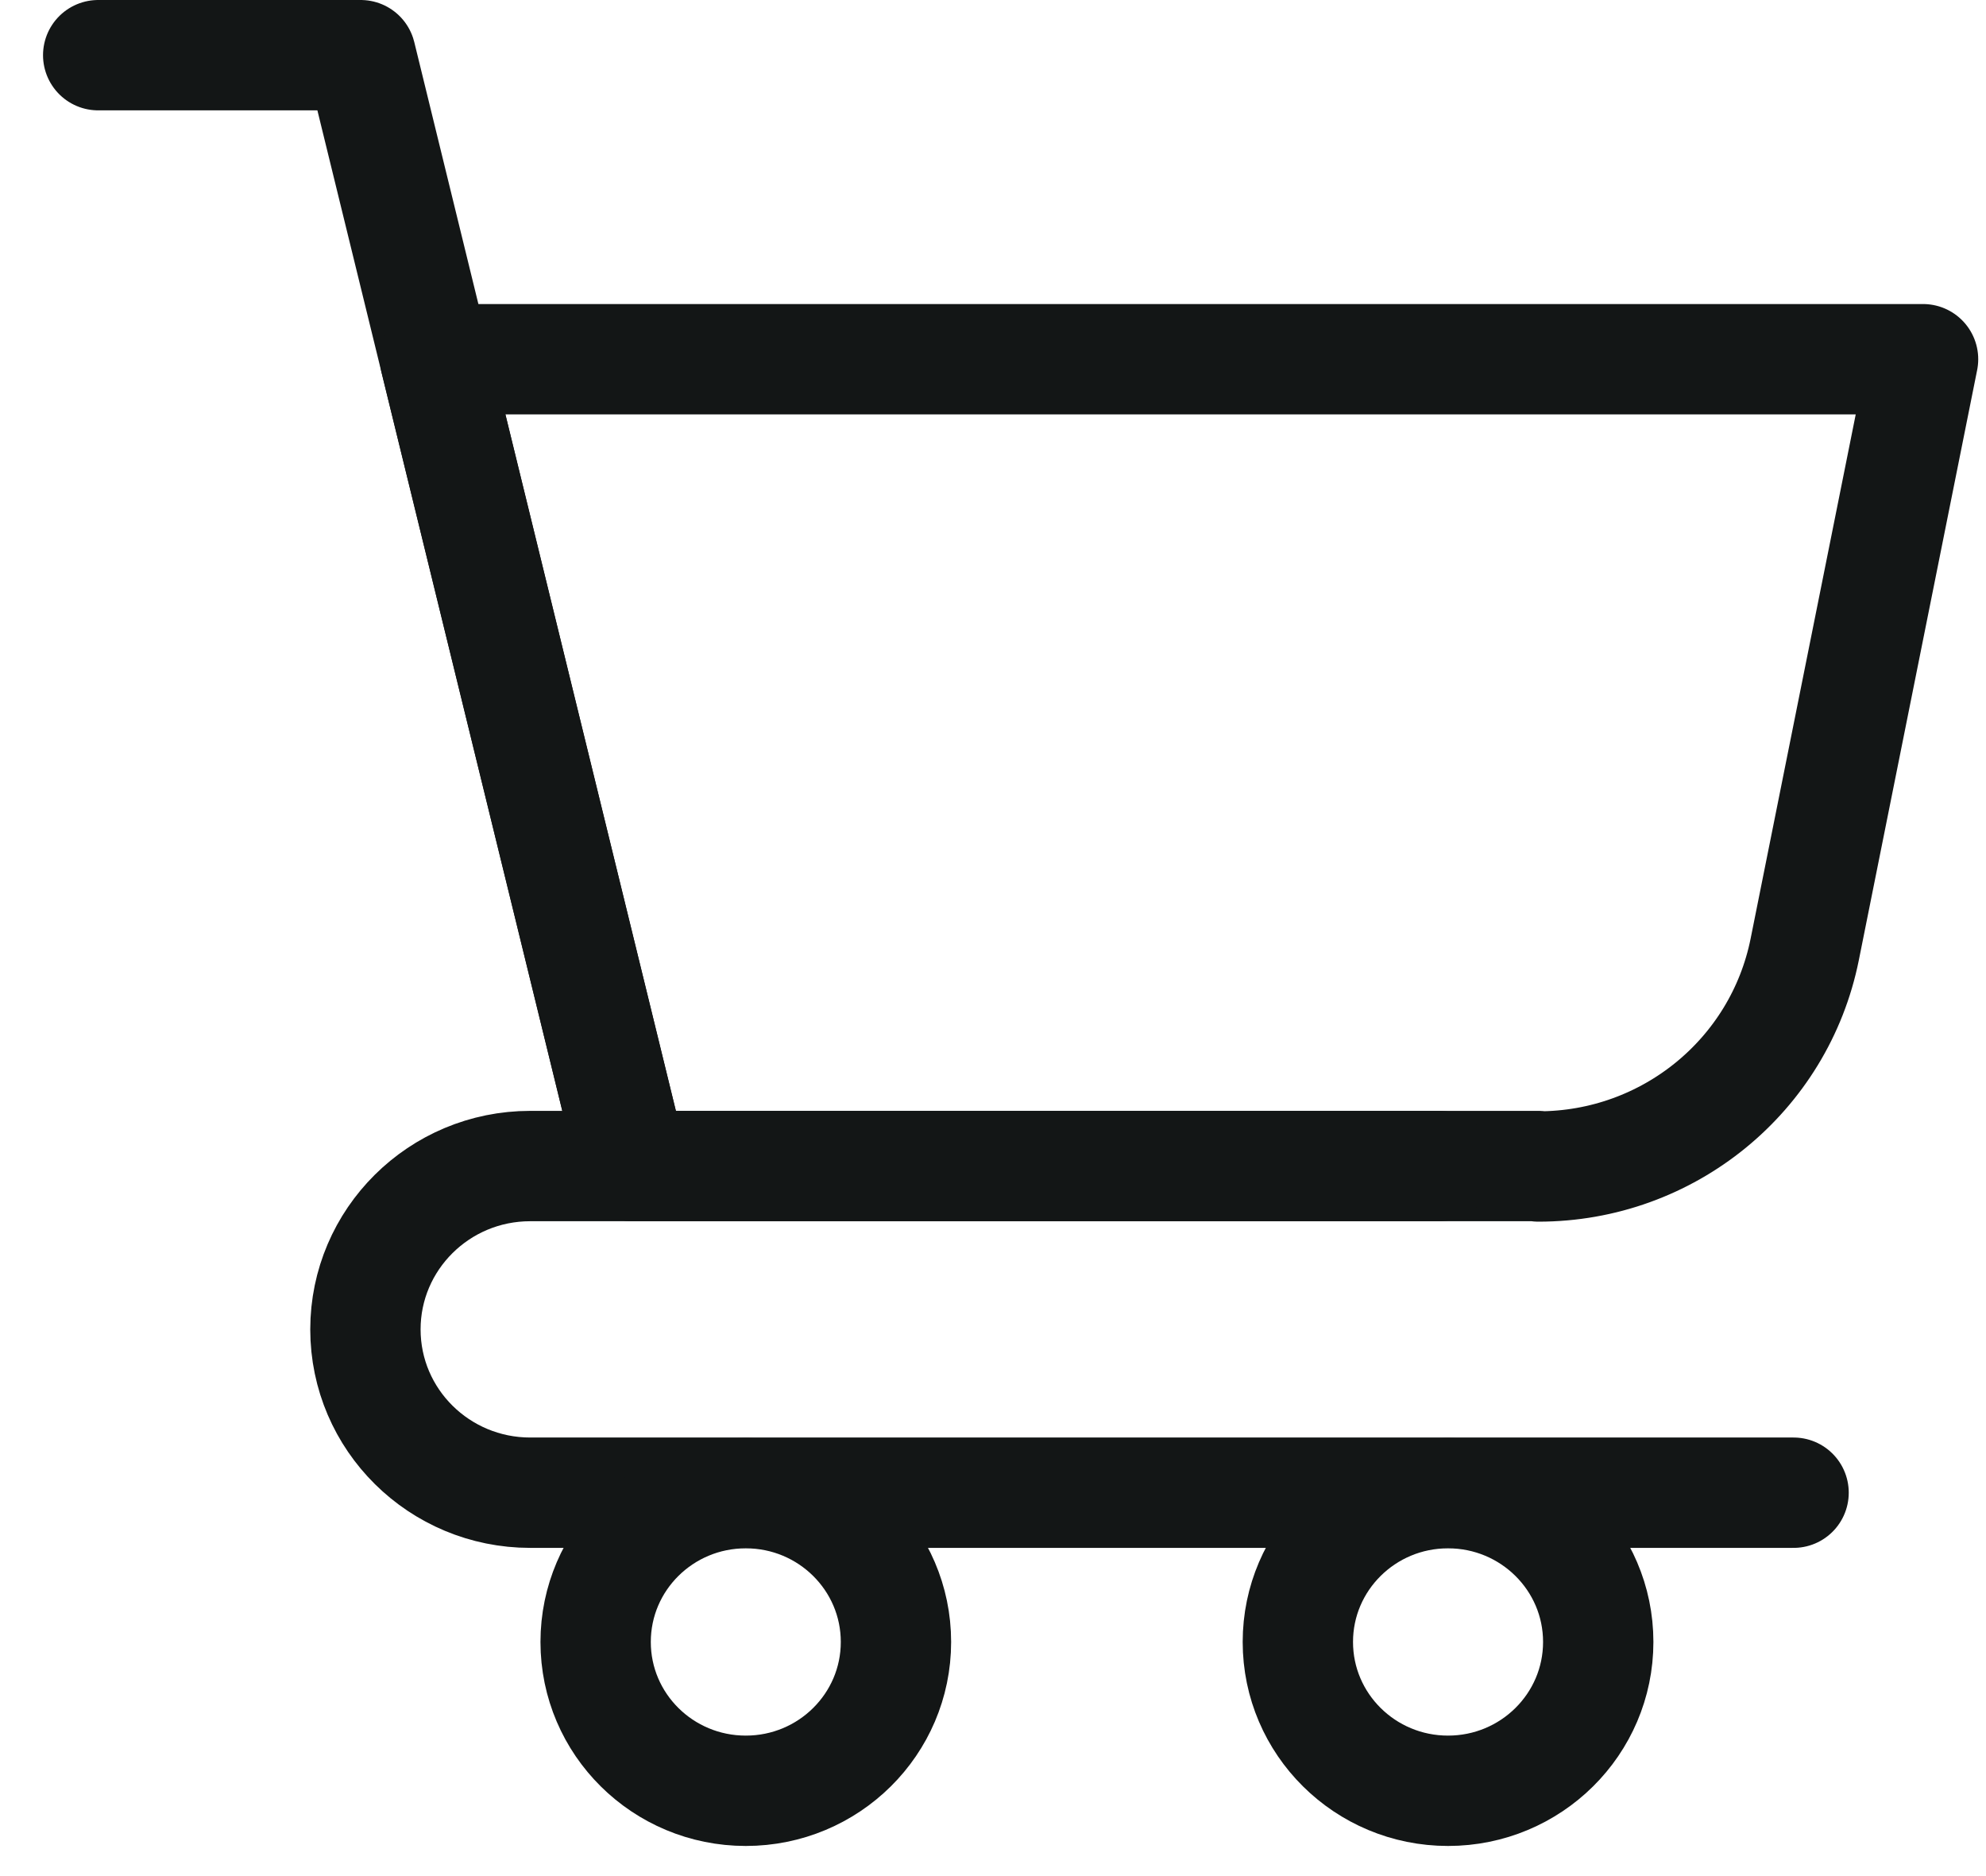 <svg width="36" height="34" viewBox="0 0 36 34" fill="none" xmlns="http://www.w3.org/2000/svg">
<path d="M1.78 1H6.538L11.467 21.132" stroke="#131616" stroke-width="2" stroke-linecap="round" stroke-linejoin="round"/>
<path d="M27.886 21.132H11.467L7.887 6.51H34.859L32.714 17.206C32.254 19.494 30.234 21.14 27.886 21.14V21.132Z" stroke="#131616" stroke-width="2" stroke-linecap="round" stroke-linejoin="round"/>
<path d="M26.092 21.132H9.611C7.958 21.132 6.624 22.462 6.624 24.092C6.624 25.731 7.965 27.052 9.611 27.052H32.512" stroke="#131616" stroke-width="2" stroke-linecap="round" stroke-linejoin="round"/>
<path d="M13.519 32.454C15.022 32.454 16.241 31.247 16.241 29.757C16.241 28.267 15.022 27.06 13.519 27.06C12.015 27.06 10.797 28.267 10.797 29.757C10.797 31.247 12.015 32.454 13.519 32.454Z" stroke="#131616" stroke-width="2" stroke-linecap="round" stroke-linejoin="round"/>
<path d="M26.248 32.454C27.752 32.454 28.971 31.247 28.971 29.757C28.971 28.267 27.752 27.06 26.248 27.06C24.745 27.06 23.526 28.267 23.526 29.757C23.526 31.247 24.745 32.454 26.248 32.454Z" stroke="#131616" stroke-width="2" stroke-linecap="round" stroke-linejoin="round"/>
</svg>
